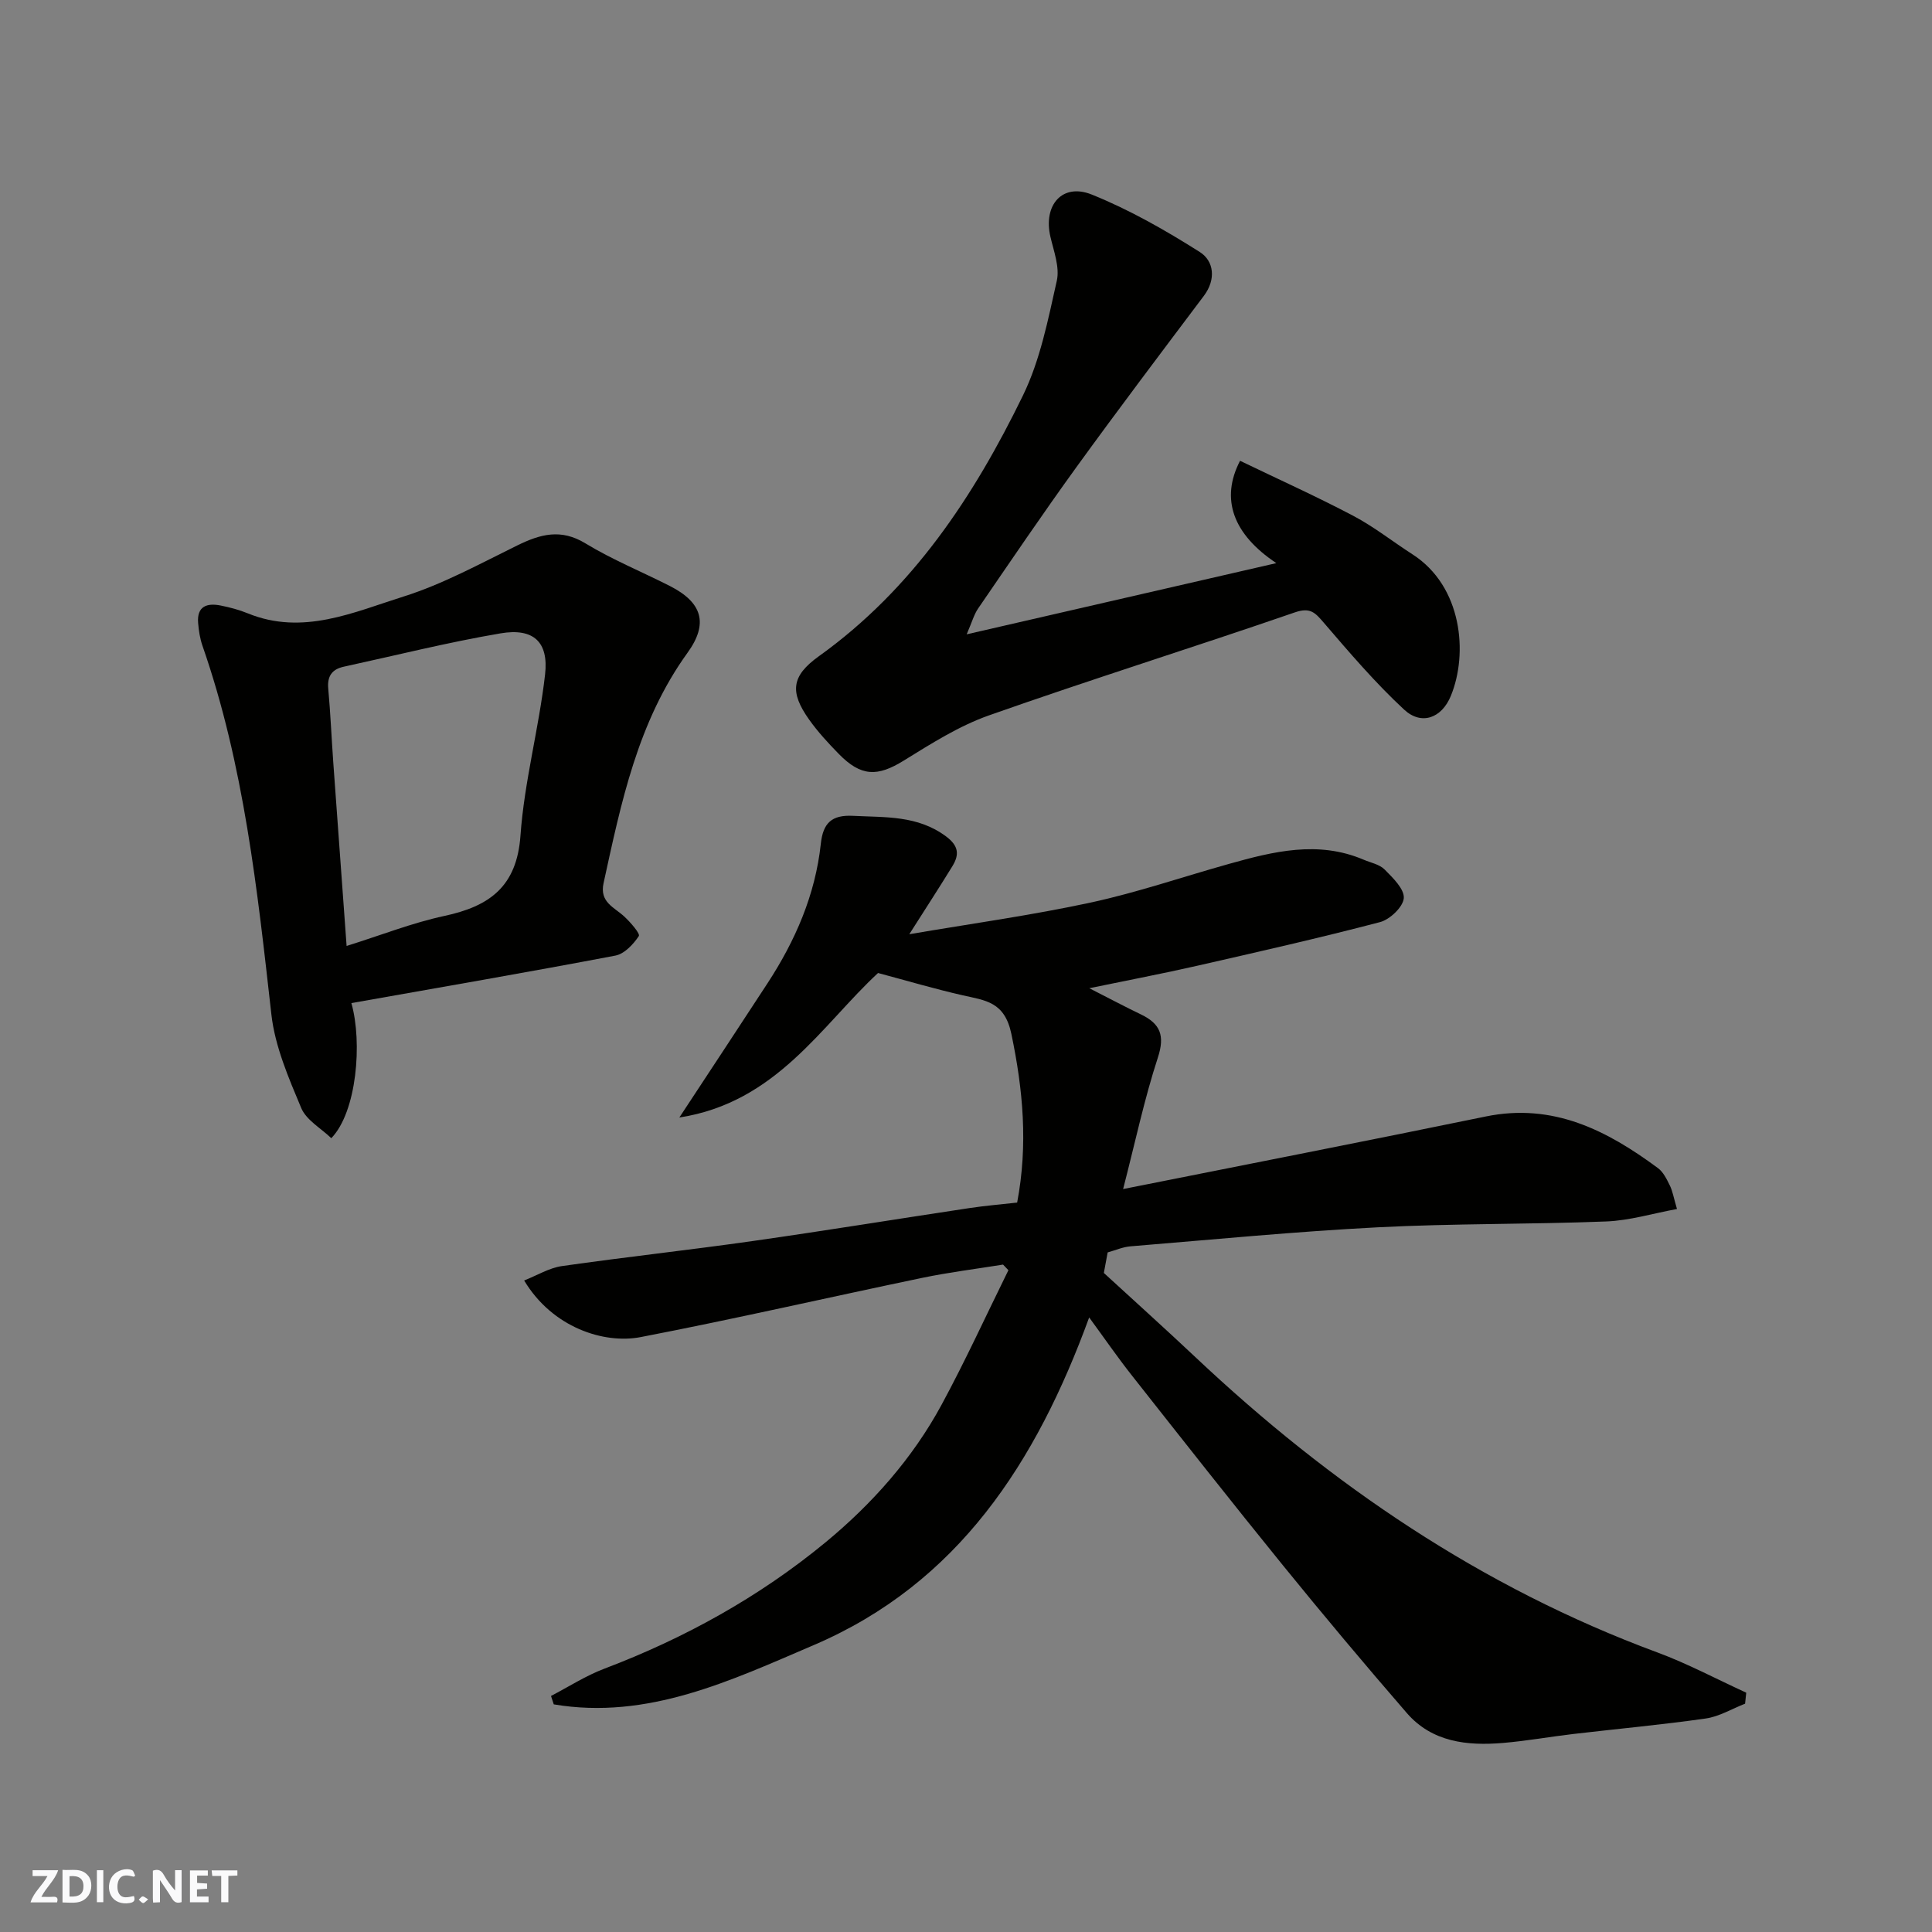 <svg enable-background="new 0 0 400 400" viewBox="0 0 400 400" xmlns="http://www.w3.org/2000/svg"><rect x="0" y="0" width="400" height="400" fill="#808080" stroke="none"/><g fill="#fafafb"><path d="m37.59 393.81c-.92.31-1.52.05-2-.78-.7-1.2-1.52-2.34-2.47-3.78v4.59c-.55.03-.95.05-1.41.07-.03-.37-.06-.64-.06-.91 0-1.91 0-3.81 0-5.7 1.13-.41 1.77-.03 2.29.91.62 1.11 1.38 2.14 2.31 3.19v-4.2h1.35v6.61z"/><path d="m12.94 393.88v-6.75c1.9.19 3.93-.54 5.37 1.29.8 1.01.78 2.88.03 3.97-1.37 1.97-3.4 1.51-5.4 1.49m1.45-1.22c2.04.12 2.92-.58 2.89-2.21-.03-1.51-.98-2.19-2.89-2z"/><path d="m11.81 393.87h-5.49c.68-2.18 2.47-3.48 3.51-5.45h-3.08v-1.21h5.29c-.71 2.13-2.44 3.48-3.47 5.51.86 0 1.63.04 2.39-.01.79-.05 1.14.21.85 1.16"/><path d="m39.33 393.86v-6.61h3.7v1.07h-2.22v1.52c.68.04 1.34.09 2.07.13v1.07c-.72.05-1.38.09-2.1.14v1.48h2.4v1.19h-3.85z"/><path d="m27.71 388.56c-1.15-.3-2.46-.61-3.1.64-.37.73-.41 1.93-.06 2.67.63 1.35 1.99.93 3.17.68.35.94-.01 1.32-.93 1.46-1.62.25-3.05-.27-3.76-1.48-.73-1.24-.6-3.03.31-4.17.88-1.11 2.71-1.7 4-1.16.32.13.44.74.65 1.12-.1.08-.19.16-.28.24"/><path d="m49.15 387.24v1.07c-.59.02-1.17.05-1.87.08v5.44h-1.48v-5.44h-1.85c-.05-.4-.08-.73-.13-1.15z"/><path d="m20.06 387.21h1.33v6.62h-1.33z"/><path d="m30.68 393.25c-.49.38-.8.79-1.05.76-.32-.05-.6-.45-.9-.7.26-.24.51-.64.8-.67.29-.04.62.3 1.15.61"/></g><path d="m207.67 261.82c-5.57.9-11.18 1.59-16.7 2.74-19.45 4.05-38.81 8.51-58.32 12.27-7.61 1.47-18.28-1.96-24.13-11.72 2.71-1.07 5.18-2.6 7.81-2.98 13.13-1.88 26.32-3.31 39.45-5.18 15.04-2.14 30.04-4.59 45.06-6.85 3.22-.48 6.47-.75 9.75-1.12 2.27-11.98 1.23-23.32-1.2-34.93-1.4-6.67-5.36-6.91-10.06-7.98-5.76-1.31-11.44-2.99-17.54-4.62-11.64 10.77-21.02 26.81-41.14 29.92 6.48-9.86 12.39-18.8 18.24-27.77 5.77-8.83 9.91-18.33 11.05-28.9.46-4.29 2.23-6.02 6.67-5.79 6.69.34 13.36-.13 19.26 4.26 2.66 1.98 2.76 3.8 1.31 6.17-2.78 4.53-5.68 8.98-8.92 14.08 12.84-2.19 25.29-3.91 37.53-6.55 9.68-2.09 19.11-5.34 28.66-8.01 9.2-2.58 18.44-4.88 27.85-.88 1.5.64 3.32.97 4.38 2.05 1.7 1.72 4.1 4.03 3.96 5.92-.14 1.82-2.87 4.42-4.91 4.96-12.58 3.3-25.27 6.17-37.95 9.06-6.99 1.59-14.03 2.93-22.25 4.63 4.06 2.07 7.35 3.82 10.72 5.44 4 1.93 4.96 4.38 3.47 8.93-2.8 8.57-4.67 17.45-7.19 27.21 25.66-5.12 50.39-9.94 75.06-15.02 13.93-2.87 25.09 2.85 35.68 10.69 1.11.82 1.82 2.31 2.46 3.61.56 1.14.77 2.46 1.47 4.85-4.96.91-9.78 2.39-14.66 2.58-15.75.62-31.55.4-47.29 1.21-17.09.88-34.14 2.54-51.2 3.94-1.59.13-3.13.82-4.72 1.26-.27 1.47-.54 2.89-.79 4.25 6.3 5.79 12.67 11.51 18.9 17.38 28.04 26.44 59.33 47.74 95.7 61.19 6.3 2.33 12.27 5.53 18.4 8.33-.08.76-.16 1.52-.24 2.28-2.72 1.06-5.35 2.67-8.17 3.07-9.09 1.3-18.24 2.13-27.36 3.2-4.87.57-9.72 1.45-14.61 1.86-7.42.62-14.66-.16-19.9-6.2-8.71-10.05-17.26-20.25-25.65-30.58-10.53-12.97-20.86-26.11-31.21-39.23-3.01-3.81-5.77-7.82-8.9-12.09-10.94 29.98-27.11 55.05-57.05 67.85-17.09 7.31-34.36 15.55-53.8 12.26-.19-.58-.38-1.16-.57-1.74 3.67-1.91 7.2-4.19 11.05-5.65 16.63-6.31 32.05-14.85 45.72-26.1 9.67-7.97 18.09-17.43 24.12-28.59 4.92-9.1 9.23-18.53 13.81-27.81-.38-.38-.74-.77-1.11-1.16z" fill="#010100"/><path d="m72.75 207.68c2.31 8.14 1.12 22.53-4.16 27.97-2.12-2.05-5.17-3.73-6.23-6.26-2.61-6.23-5.42-12.72-6.17-19.33-2.91-25.81-5.65-51.6-14.26-76.33-.53-1.51-.78-3.15-.91-4.75-.29-3.49 1.85-4.18 4.68-3.61 1.91.38 3.82.89 5.61 1.62 11.38 4.64 21.89-.23 32.26-3.49 8.15-2.57 15.81-6.79 23.54-10.58 4.75-2.33 9.02-3.52 14.1-.42 5.57 3.39 11.68 5.87 17.51 8.84 6.67 3.4 8 7.75 3.63 13.8-10.33 14.3-13.74 31.02-17.39 47.71-.86 3.95 2.18 4.96 4.27 6.89 1.28 1.18 3.36 3.57 3.03 4.06-1.13 1.71-2.99 3.7-4.87 4.05-18.03 3.43-36.13 6.55-54.64 9.83zm-.99-11.83c7.16-2.24 13.57-4.78 20.22-6.21 9.34-2 15.03-6.04 15.78-16.67.79-11.16 3.82-22.15 5.09-33.31.78-6.78-2.42-9.69-9.22-8.53-10.89 1.85-21.63 4.55-32.44 6.9-2.45.53-3.47 1.96-3.23 4.55.46 5.08.68 10.18 1.04 15.27.9 12.59 1.83 25.17 2.76 38z" fill="#010100"/><path d="m264.25 116.59c-8.96-5.97-11.63-13.27-7.51-21.19 7.79 3.76 15.74 7.34 23.43 11.39 4.31 2.27 8.18 5.35 12.29 7.99 10.29 6.63 11.53 20.54 7.92 29.3-1.89 4.6-6.08 6.17-9.68 2.83-5.97-5.54-11.3-11.79-16.62-17.98-1.79-2.08-2.78-3.25-6-2.14-21.05 7.26-42.32 13.91-63.32 21.32-6.22 2.19-11.99 5.87-17.66 9.37-5.42 3.35-8.81 3.35-13.45-1.4-2.18-2.23-4.32-4.55-6.12-7.08-4.04-5.7-3.74-9.02 2.03-13.15 19.39-13.9 32.07-33.09 42.25-54.01 3.56-7.32 5.18-15.67 6.99-23.71.63-2.81-.63-6.12-1.33-9.14-1.51-6.52 2.46-11.17 8.57-8.71 7.8 3.14 15.25 7.39 22.37 11.9 2.93 1.86 3.4 5.66.84 9.07-8.84 11.75-17.71 23.49-26.34 35.4-6.98 9.64-13.66 19.51-20.4 29.33-.85 1.24-1.26 2.79-2.37 5.35 21.94-5.04 42.68-9.81 64.11-14.74z" fill="#010100"/></svg>